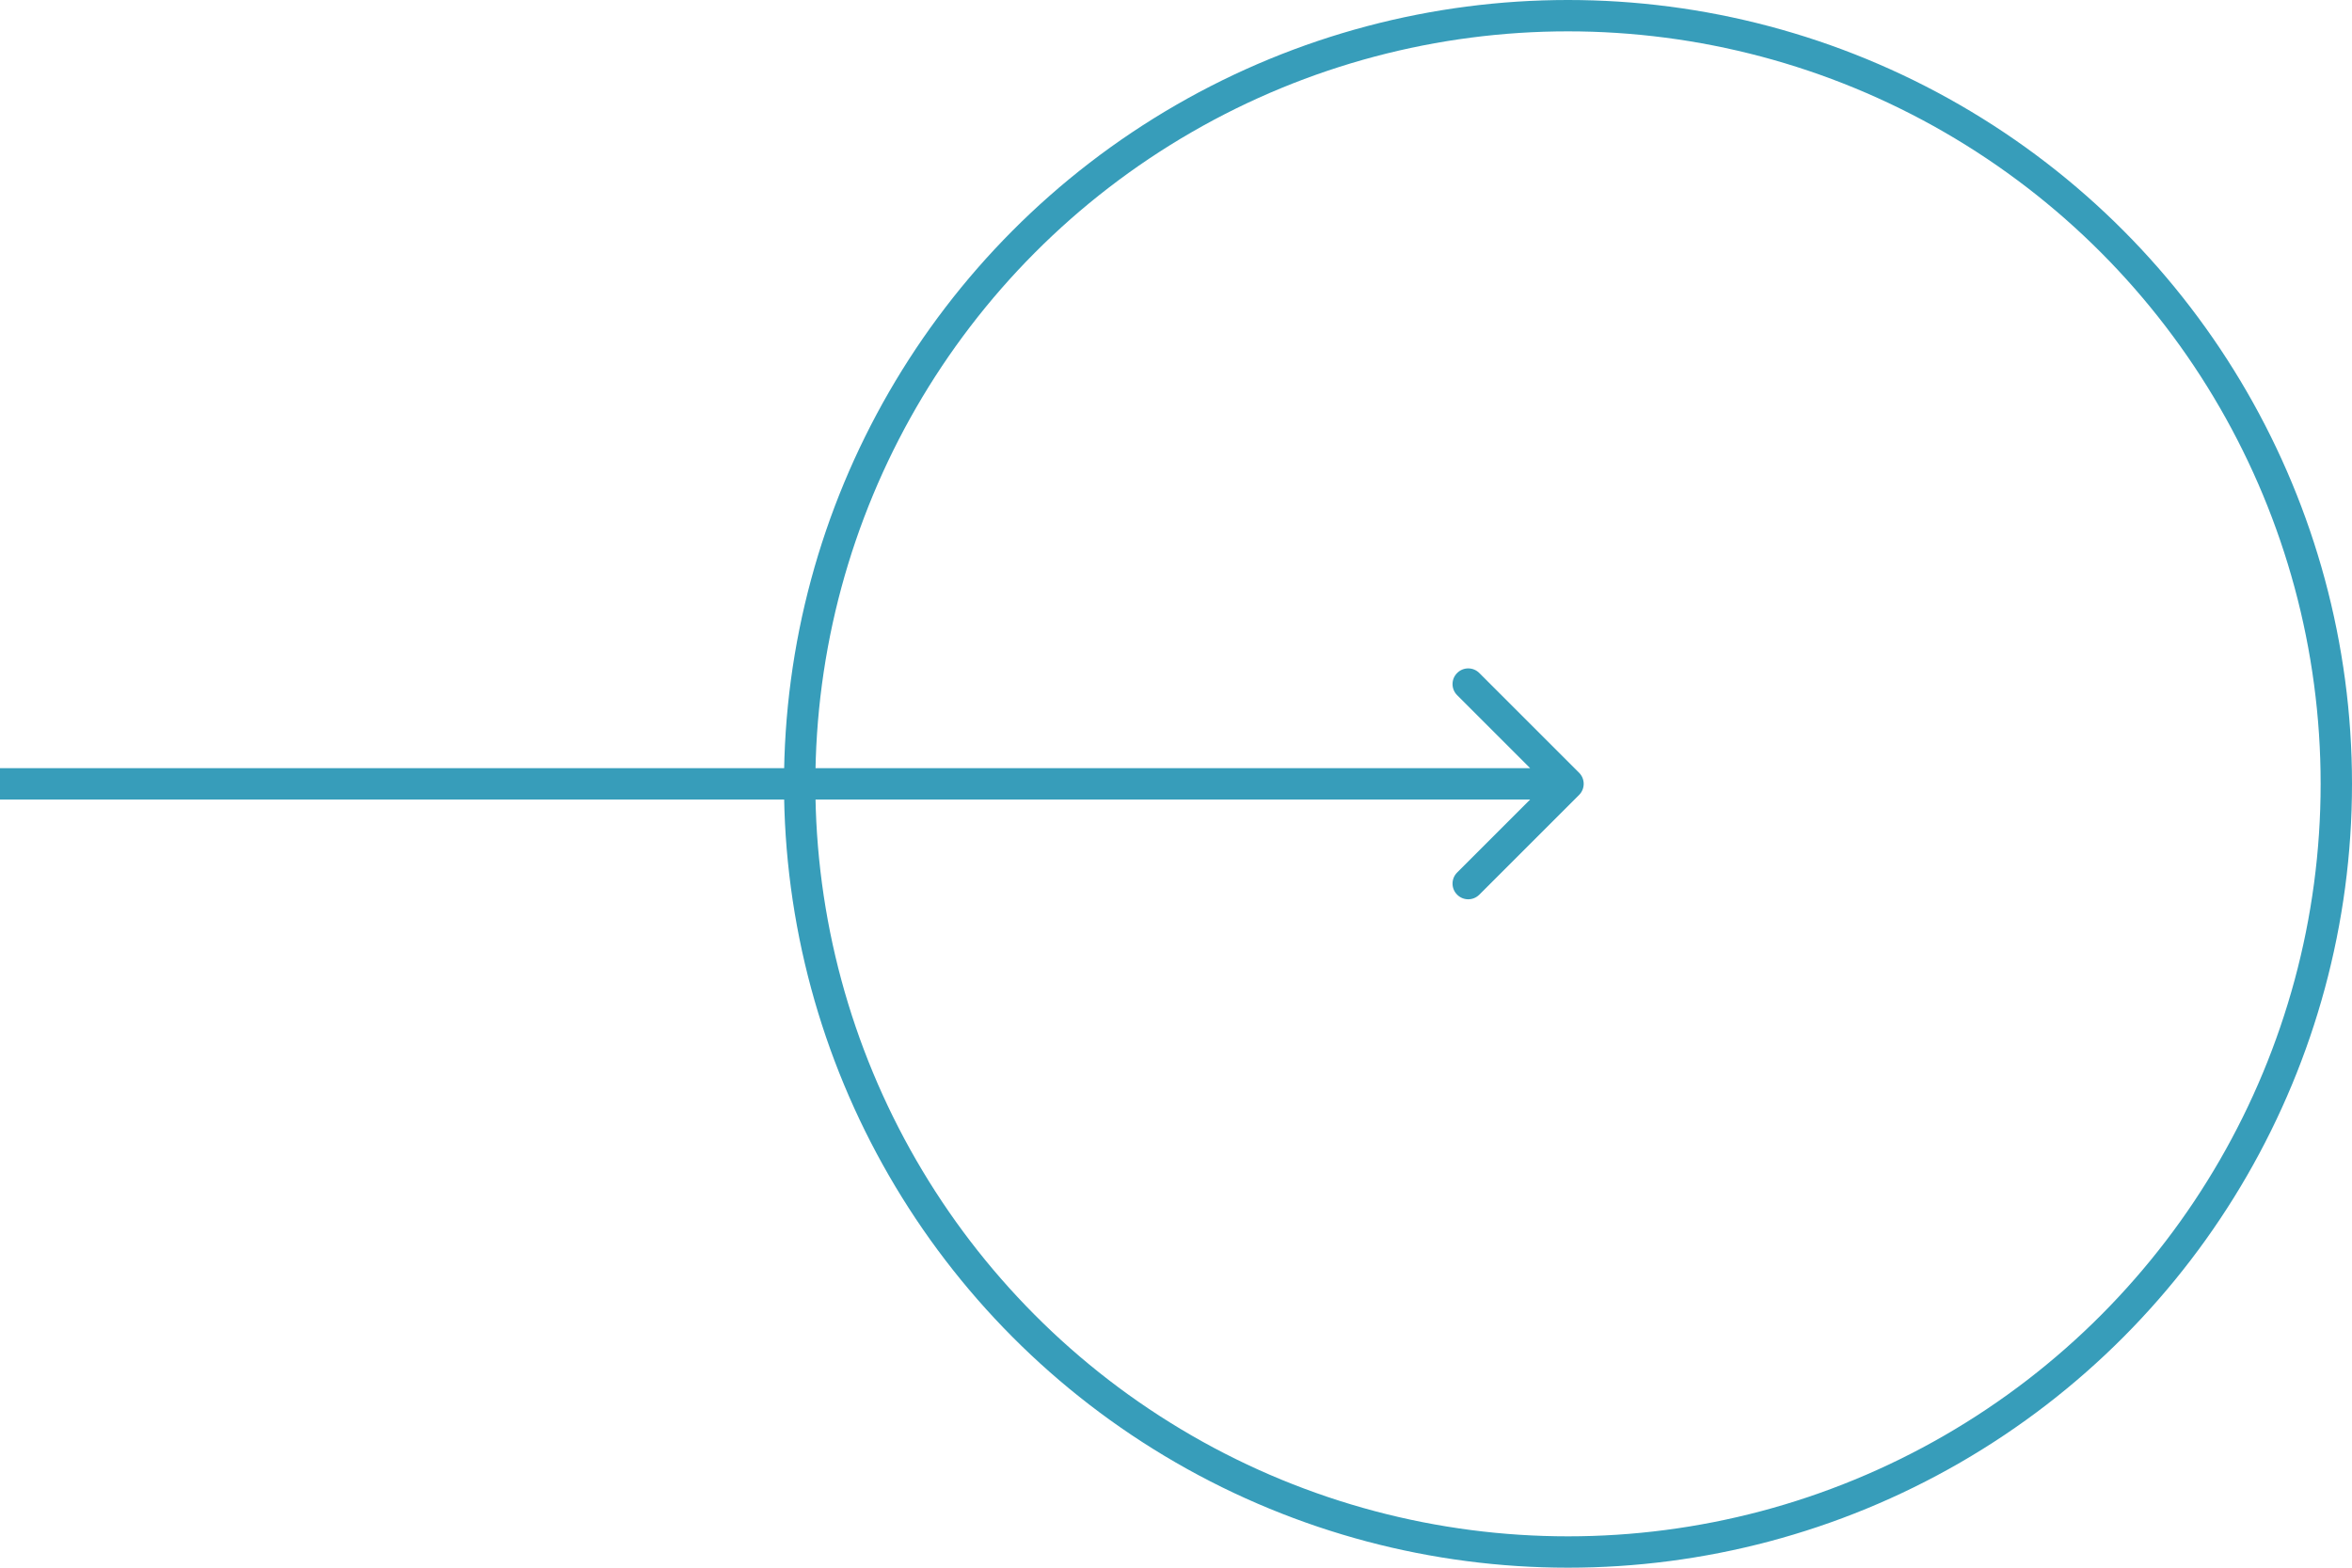<?xml version="1.0" encoding="UTF-8"?> <svg xmlns="http://www.w3.org/2000/svg" width="75" height="50" viewBox="0 0 75 50" fill="none"> <circle cx="50" cy="25" r="24.5" stroke="#379DBA"></circle> <path d="M50.354 25.354C50.549 25.158 50.549 24.842 50.354 24.646L47.172 21.465C46.976 21.269 46.66 21.269 46.465 21.465C46.269 21.66 46.269 21.976 46.465 22.172L49.293 25L46.465 27.828C46.269 28.024 46.269 28.34 46.465 28.535C46.66 28.731 46.976 28.731 47.172 28.535L50.354 25.354ZM0 25.5H50V24.5H0V25.5Z" fill="#379DBA"></path> </svg> 